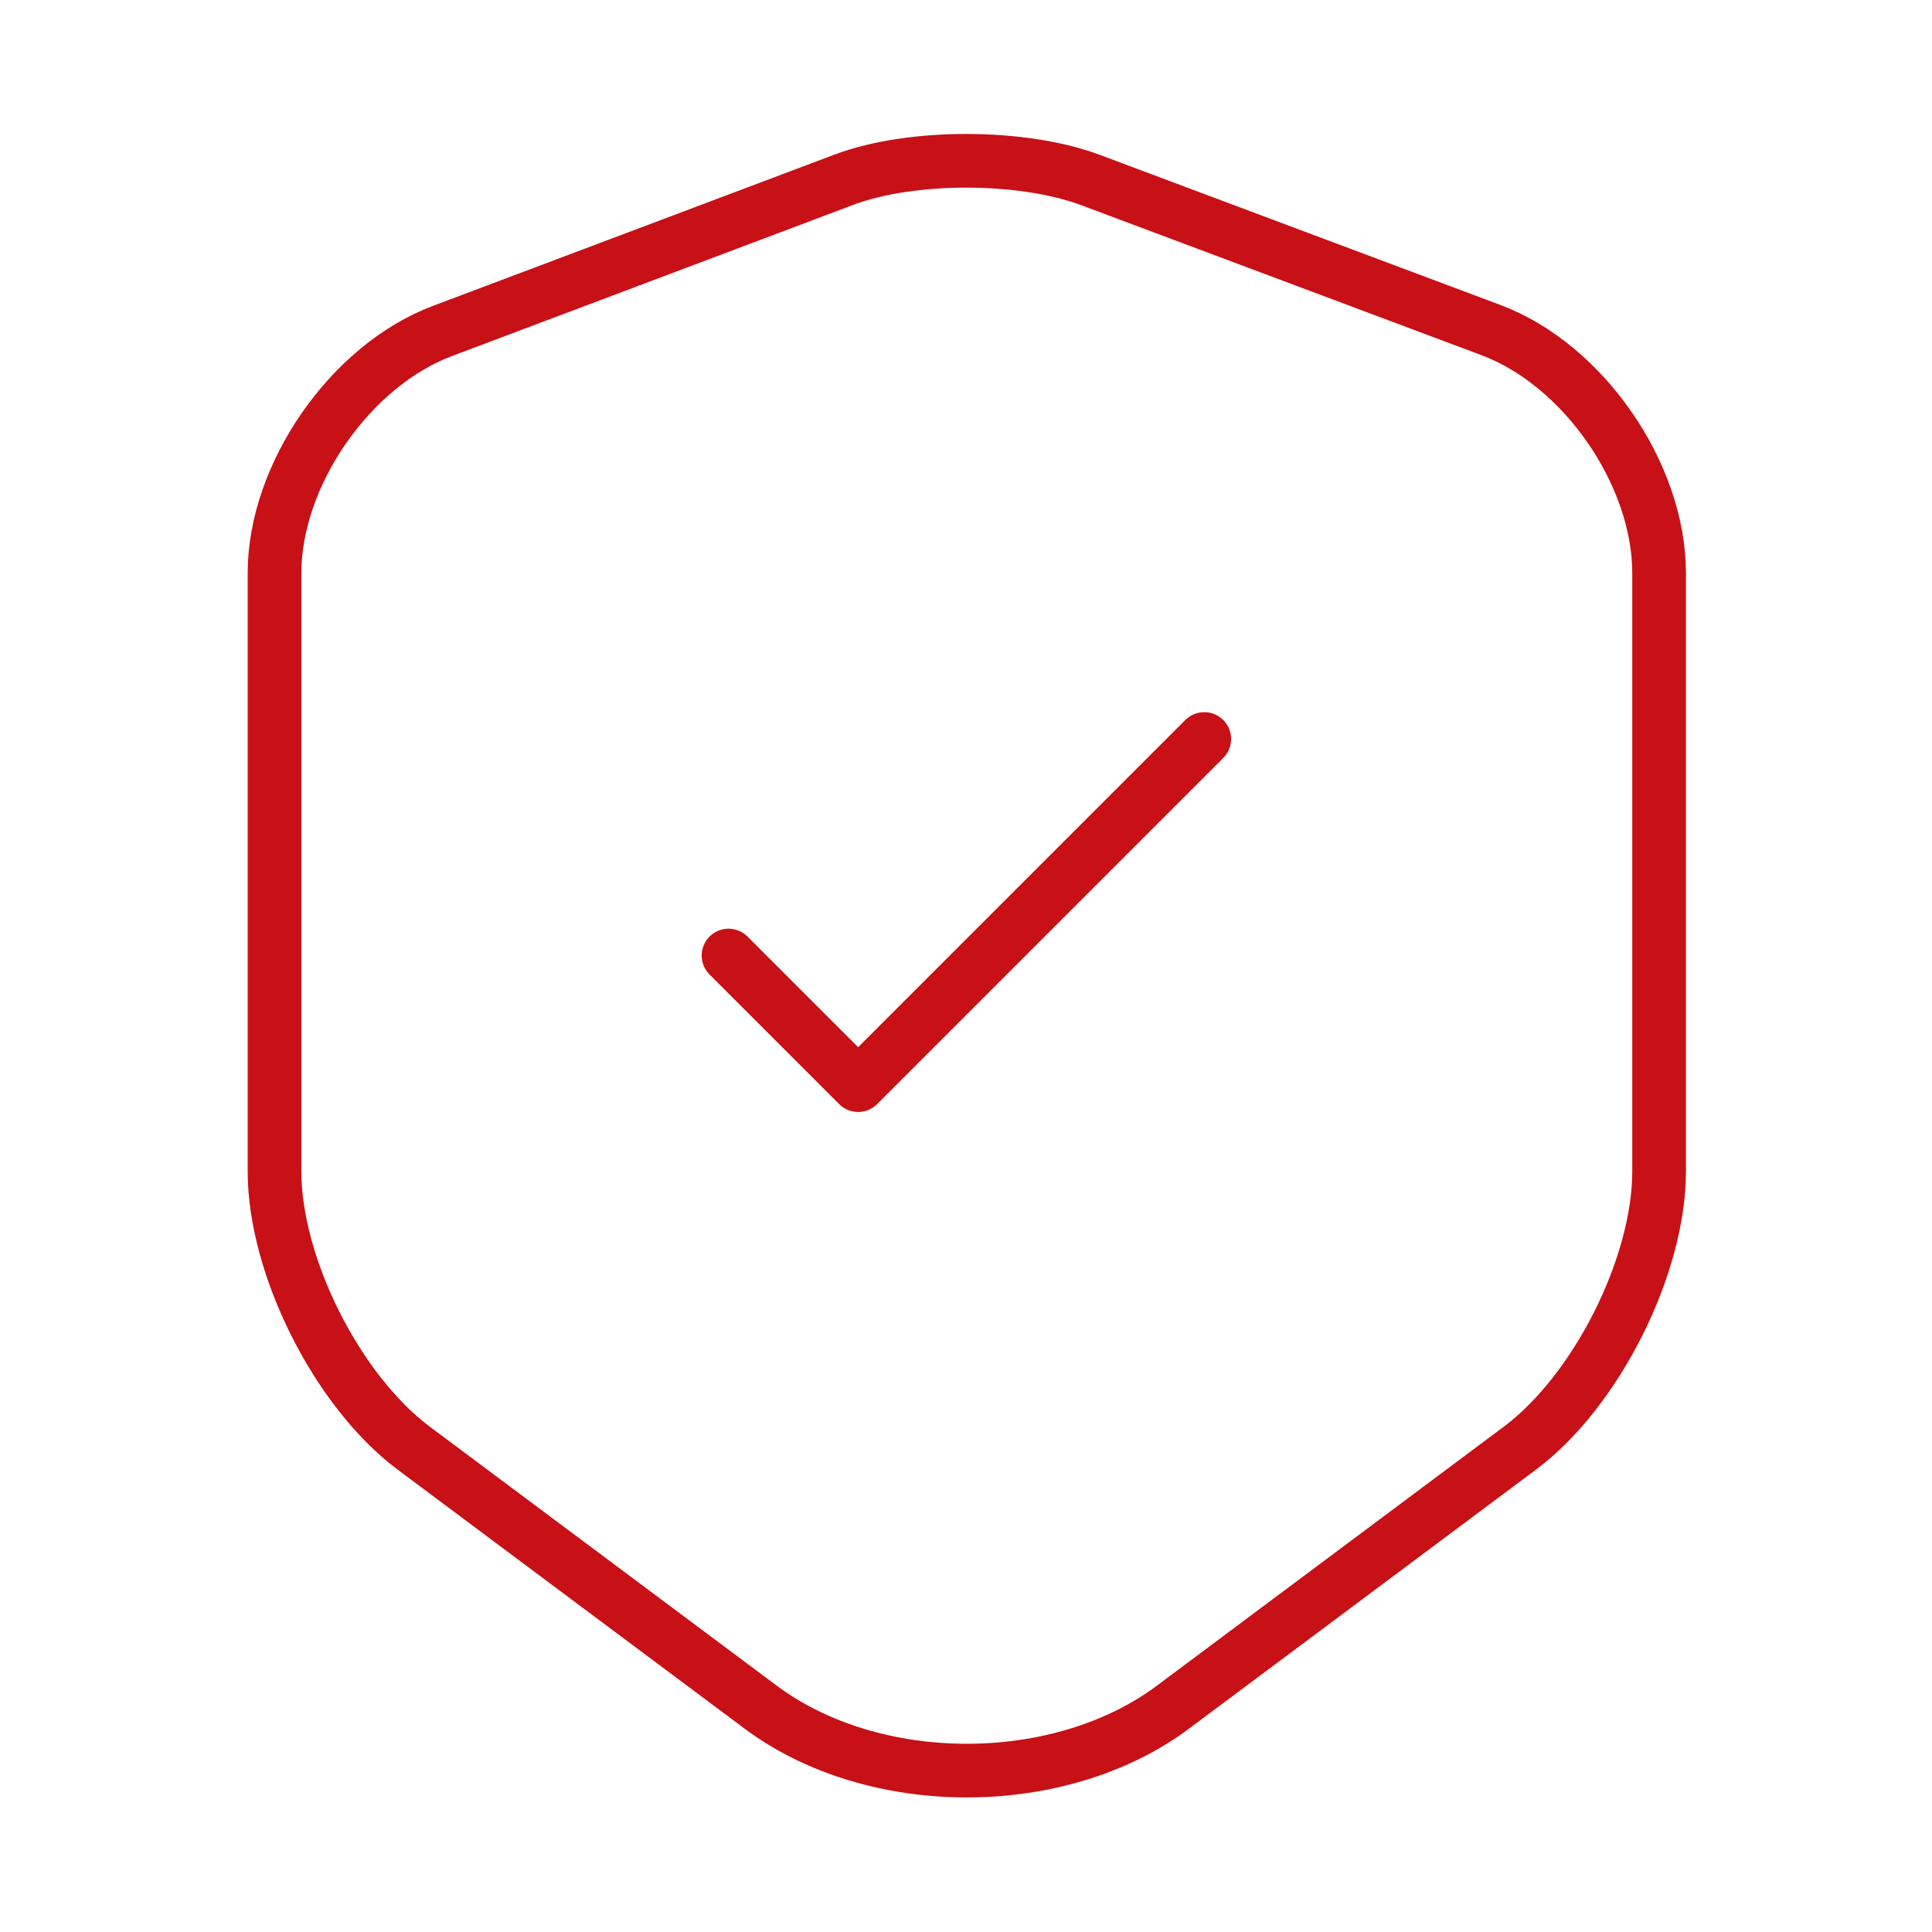 <svg width="72" height="72" viewBox="0 0 72 72" fill="none" xmlns="http://www.w3.org/2000/svg">
<path d="M31.47 6.69L16.5 12.33C13.05 13.62 10.23 17.7 10.23 21.36V43.65C10.23 47.19 12.57 51.84 15.42 53.97L28.32 63.6C32.55 66.78 39.51 66.78 43.74 63.6L56.64 53.97C59.49 51.84 61.83 47.19 61.83 43.65V21.36C61.83 17.67 59.01 13.59 55.56 12.3L40.59 6.69C38.04 5.76 33.96 5.76 31.47 6.69Z" stroke="#C81017" stroke-width="2" stroke-linecap="round" stroke-linejoin="round"/>
<path d="M27.15 35.61L31.98 40.44L44.88 27.54" stroke="#C81017" stroke-width="2" stroke-linecap="round" stroke-linejoin="round"/>
</svg>
